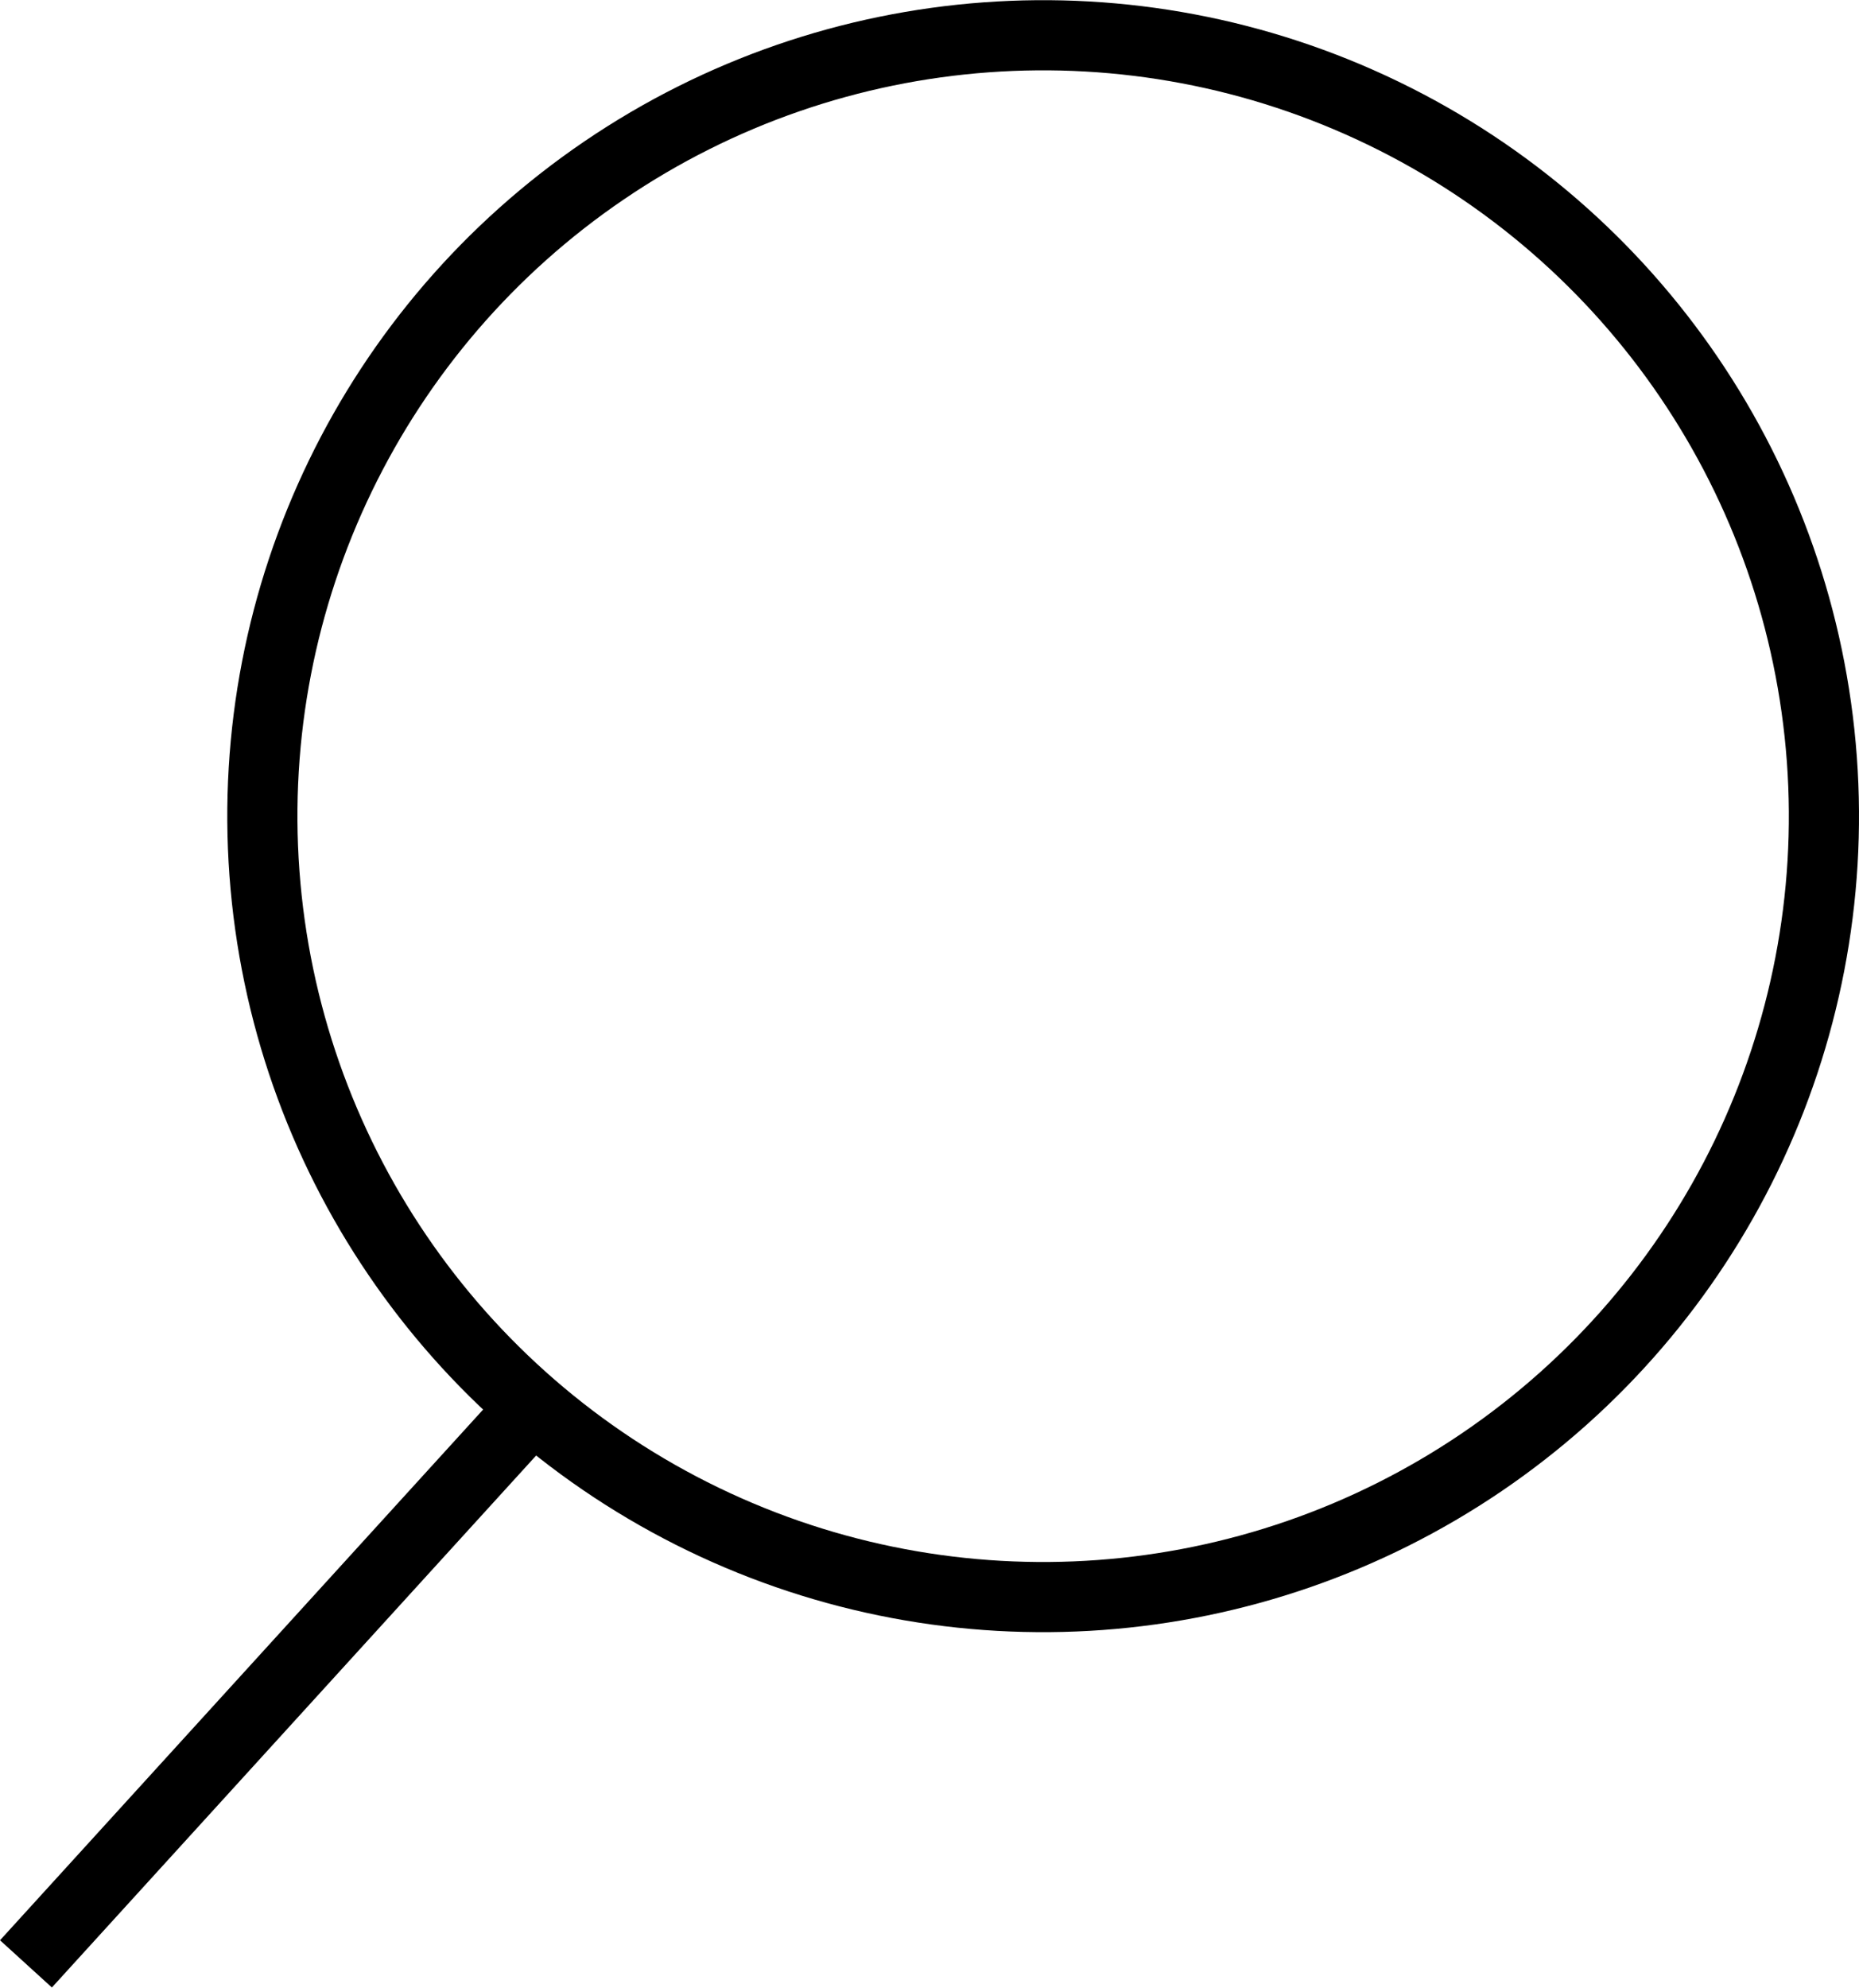 <svg xmlns="http://www.w3.org/2000/svg" viewBox="0 0 26.5 28.33"><defs><style>.cls-1{fill:none;stroke:#000;stroke-miterlimit:10;}</style></defs><g id="Capa_2" data-name="Capa 2"><g id="Capa_1-2" data-name="Capa 1"><circle class="cls-1" cx="14.87" cy="11.63" r="11.13" transform="translate(-0.81 1.12) rotate(-4.19)"/><line class="cls-1" x1="7.59" y1="20.06" x2="0.37" y2="27.99"/></g></g></svg>